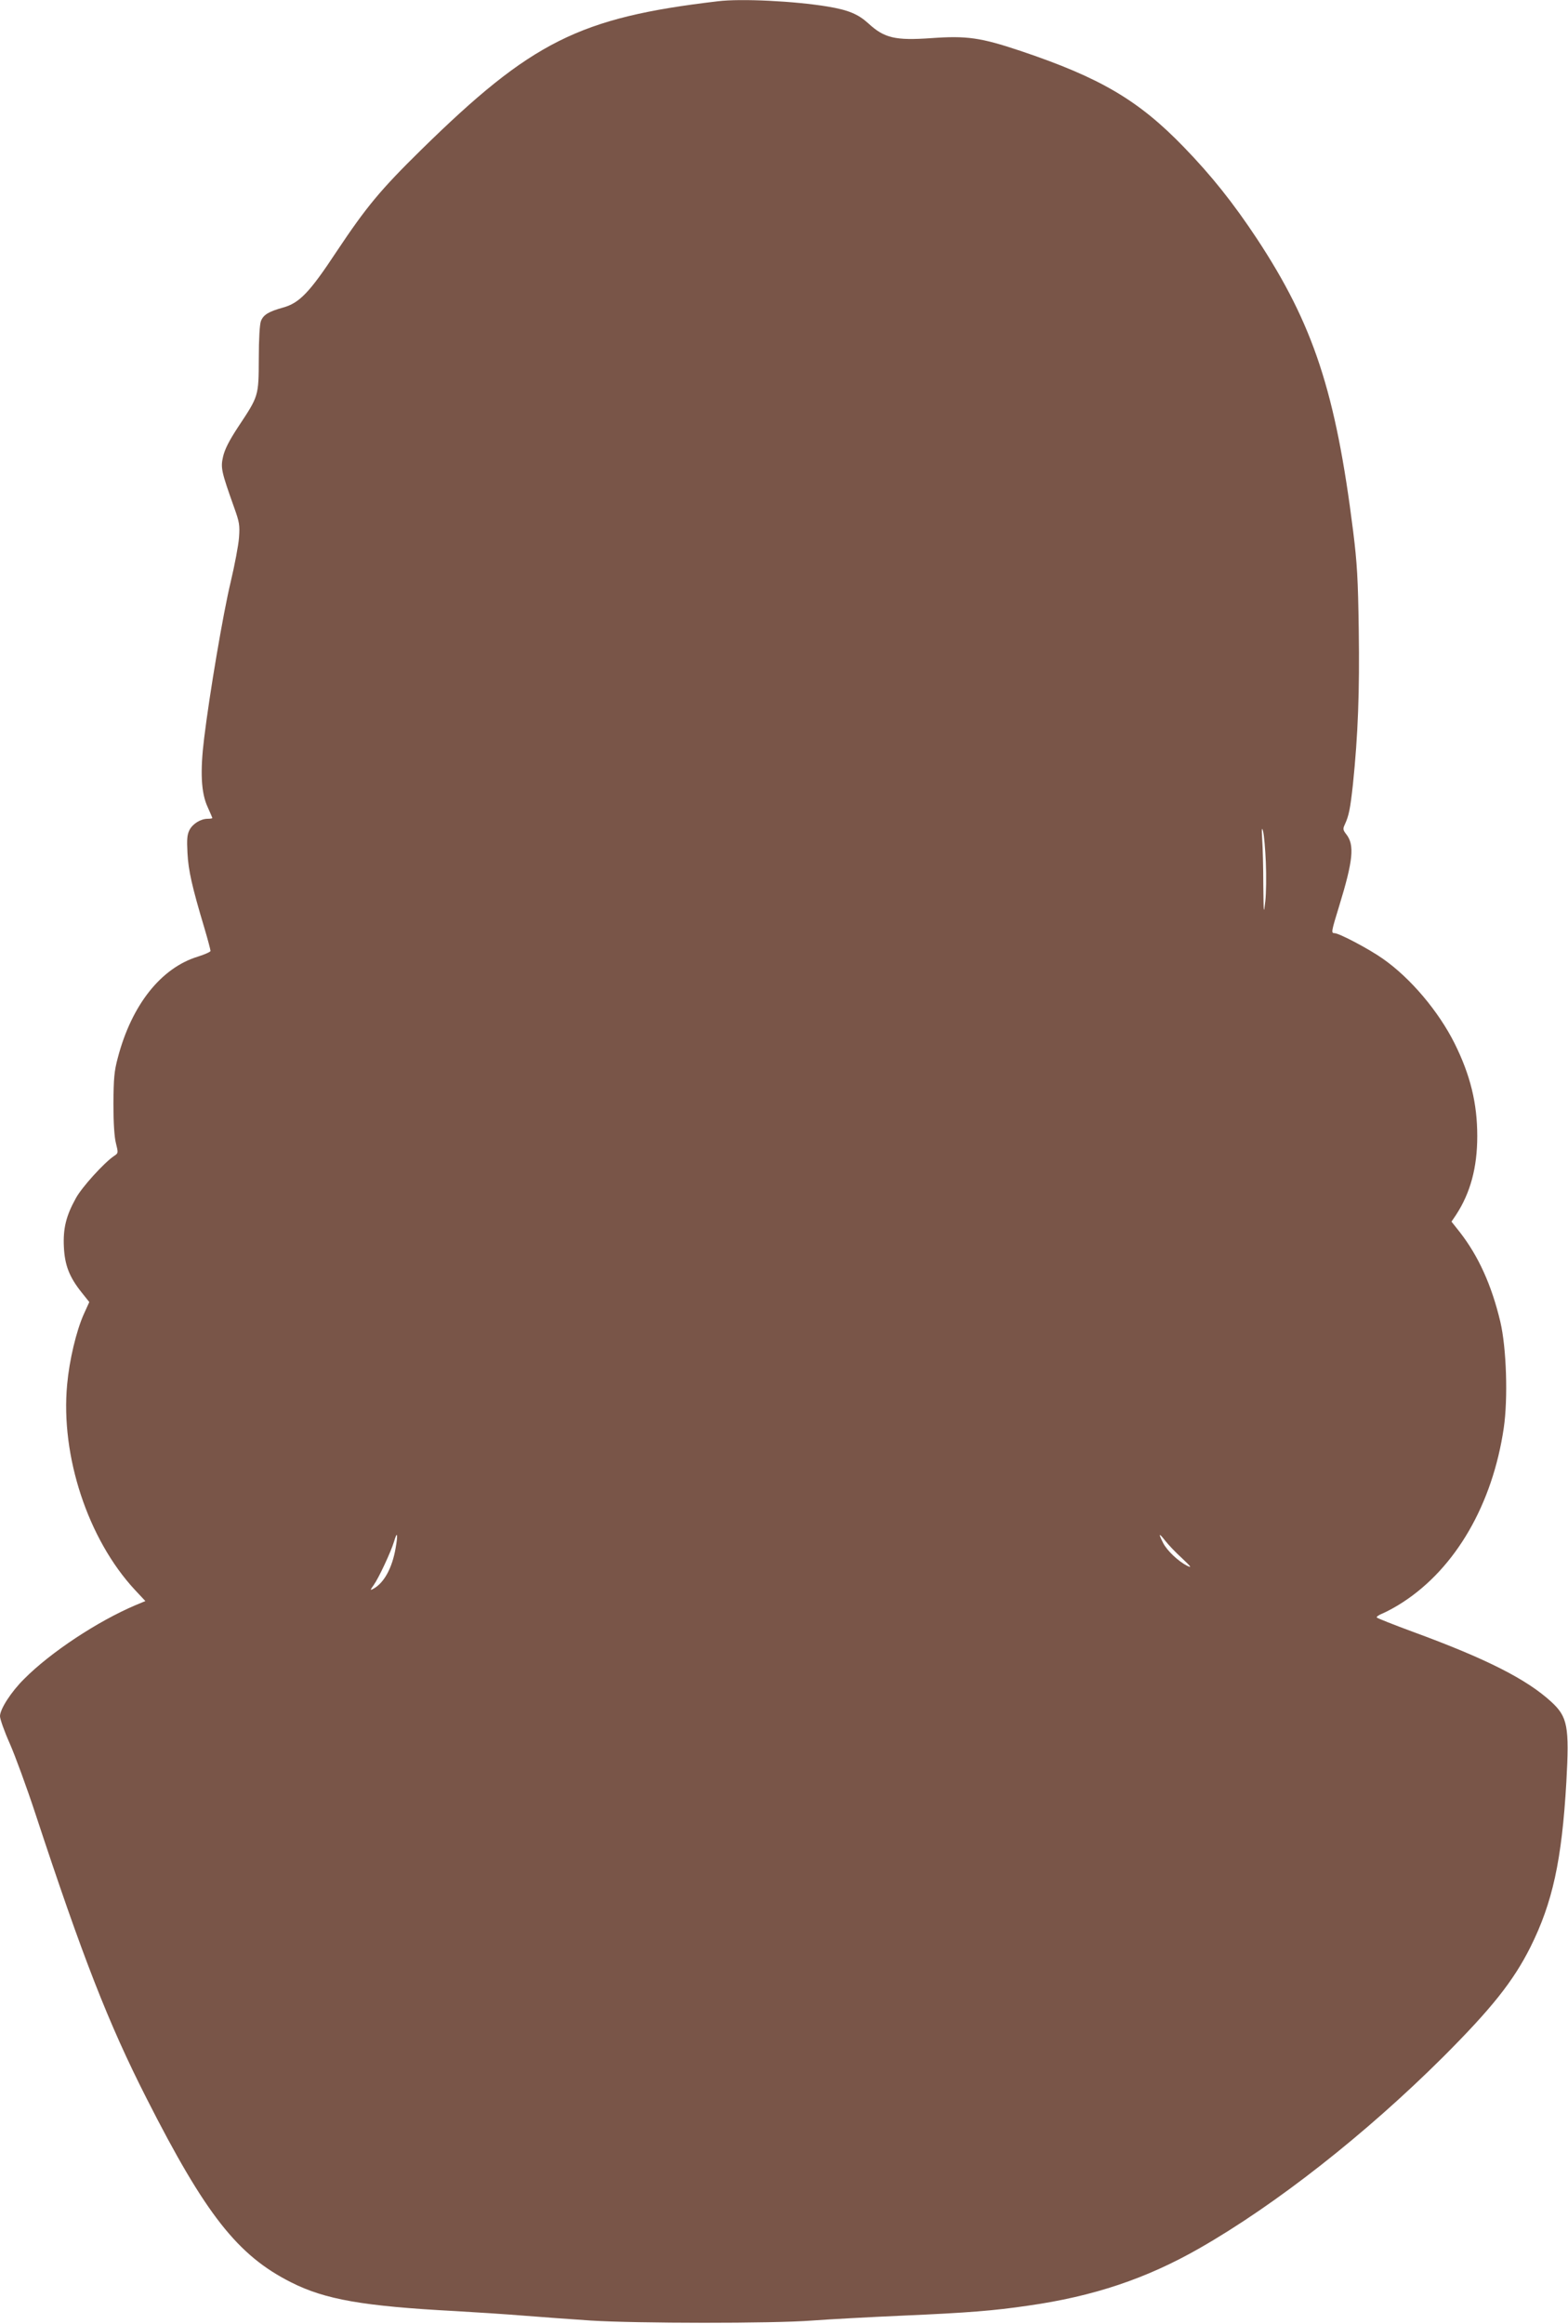 <?xml version="1.0" standalone="no"?>
<!DOCTYPE svg PUBLIC "-//W3C//DTD SVG 20010904//EN"
 "http://www.w3.org/TR/2001/REC-SVG-20010904/DTD/svg10.dtd">
<svg version="1.0" xmlns="http://www.w3.org/2000/svg"
 width="864pt" height="1280pt" viewBox="0 0 864 1280"
 preserveAspectRatio="xMidYMid meet">
<g transform="translate(0,1280) scale(0.1,-0.1)"
fill="#795548" stroke="none">
<path d="M3955 12793 c-764 -90 -1026 -222 -1634 -818 -225 -221 -302 -314
-466 -560 -149 -226 -205 -284 -295 -309 -79 -22 -108 -39 -122 -74 -7 -16
-12 -100 -12 -207 -1 -209 0 -205 -114 -377 -50 -76 -74 -124 -83 -164 -14
-61 -9 -82 61 -279 29 -81 32 -97 27 -166 -3 -42 -24 -152 -46 -245 -42 -175
-116 -613 -146 -859 -23 -186 -17 -302 19 -380 14 -31 26 -59 26 -61 0 -2 -11
-4 -25 -4 -39 0 -83 -27 -101 -62 -13 -26 -15 -51 -11 -127 5 -96 25 -185 93
-412 19 -64 34 -121 34 -127 0 -5 -31 -19 -69 -31 -204 -62 -366 -267 -442
-558 -20 -74 -23 -114 -24 -253 0 -108 5 -183 14 -218 13 -52 13 -54 -10 -69
-54 -36 -178 -172 -211 -233 -54 -97 -71 -167 -66 -269 5 -100 30 -165 97
-249 l43 -54 -30 -66 c-42 -94 -80 -255 -92 -388 -37 -394 115 -853 373 -1131
l58 -62 -53 -22 c-210 -89 -469 -260 -615 -407 -71 -70 -133 -166 -133 -205 0
-16 24 -84 54 -151 29 -66 93 -240 141 -386 261 -793 403 -1156 613 -1569 325
-640 502 -865 797 -1013 186 -94 396 -131 905 -158 107 -6 276 -17 375 -25 99
-8 266 -20 370 -27 252 -16 1002 -17 1220 0 94 7 317 19 497 27 365 16 502 27
693 55 360 51 652 149 944 316 422 241 917 630 1342 1053 268 268 387 417 482
606 122 245 173 477 198 910 17 306 7 358 -83 441 -135 124 -357 237 -761 385
-106 39 -196 75 -200 79 -5 4 11 15 34 24 23 10 72 36 108 60 292 189 495 540
557 960 24 163 15 442 -19 586 -48 202 -121 362 -223 493 l-46 58 25 37 c79
121 117 260 117 434 0 181 -38 336 -125 511 -88 176 -242 359 -395 466 -75 53
-241 141 -267 141 -19 0 -17 9 26 149 77 251 86 337 39 396 -18 23 -19 30 -8
53 23 50 30 86 45 222 28 271 37 514 32 850 -4 282 -9 368 -31 545 -96 765
-219 1138 -530 1610 -131 198 -251 348 -401 503 -251 260 -462 384 -903 532
-218 73 -295 84 -490 70 -199 -14 -259 0 -347 81 -56 51 -110 74 -225 93 -181
30 -478 45 -605 29z m3020 -4743 c3 -74 2 -171 -3 -215 -9 -75 -9 -68 -11 91
0 94 -3 207 -6 250 -4 61 -2 71 5 44 5 -19 12 -96 15 -170z m-4795 -3777 c-19
-110 -64 -193 -124 -225 -17 -9 -17 -7 3 21 28 39 95 183 112 239 18 62 23 44
9 -35z m4333 -56 c50 -47 56 -55 29 -42 -48 24 -111 83 -133 126 -27 54 -24
58 11 13 17 -22 58 -65 93 -97z"/>
</g>
</svg>
